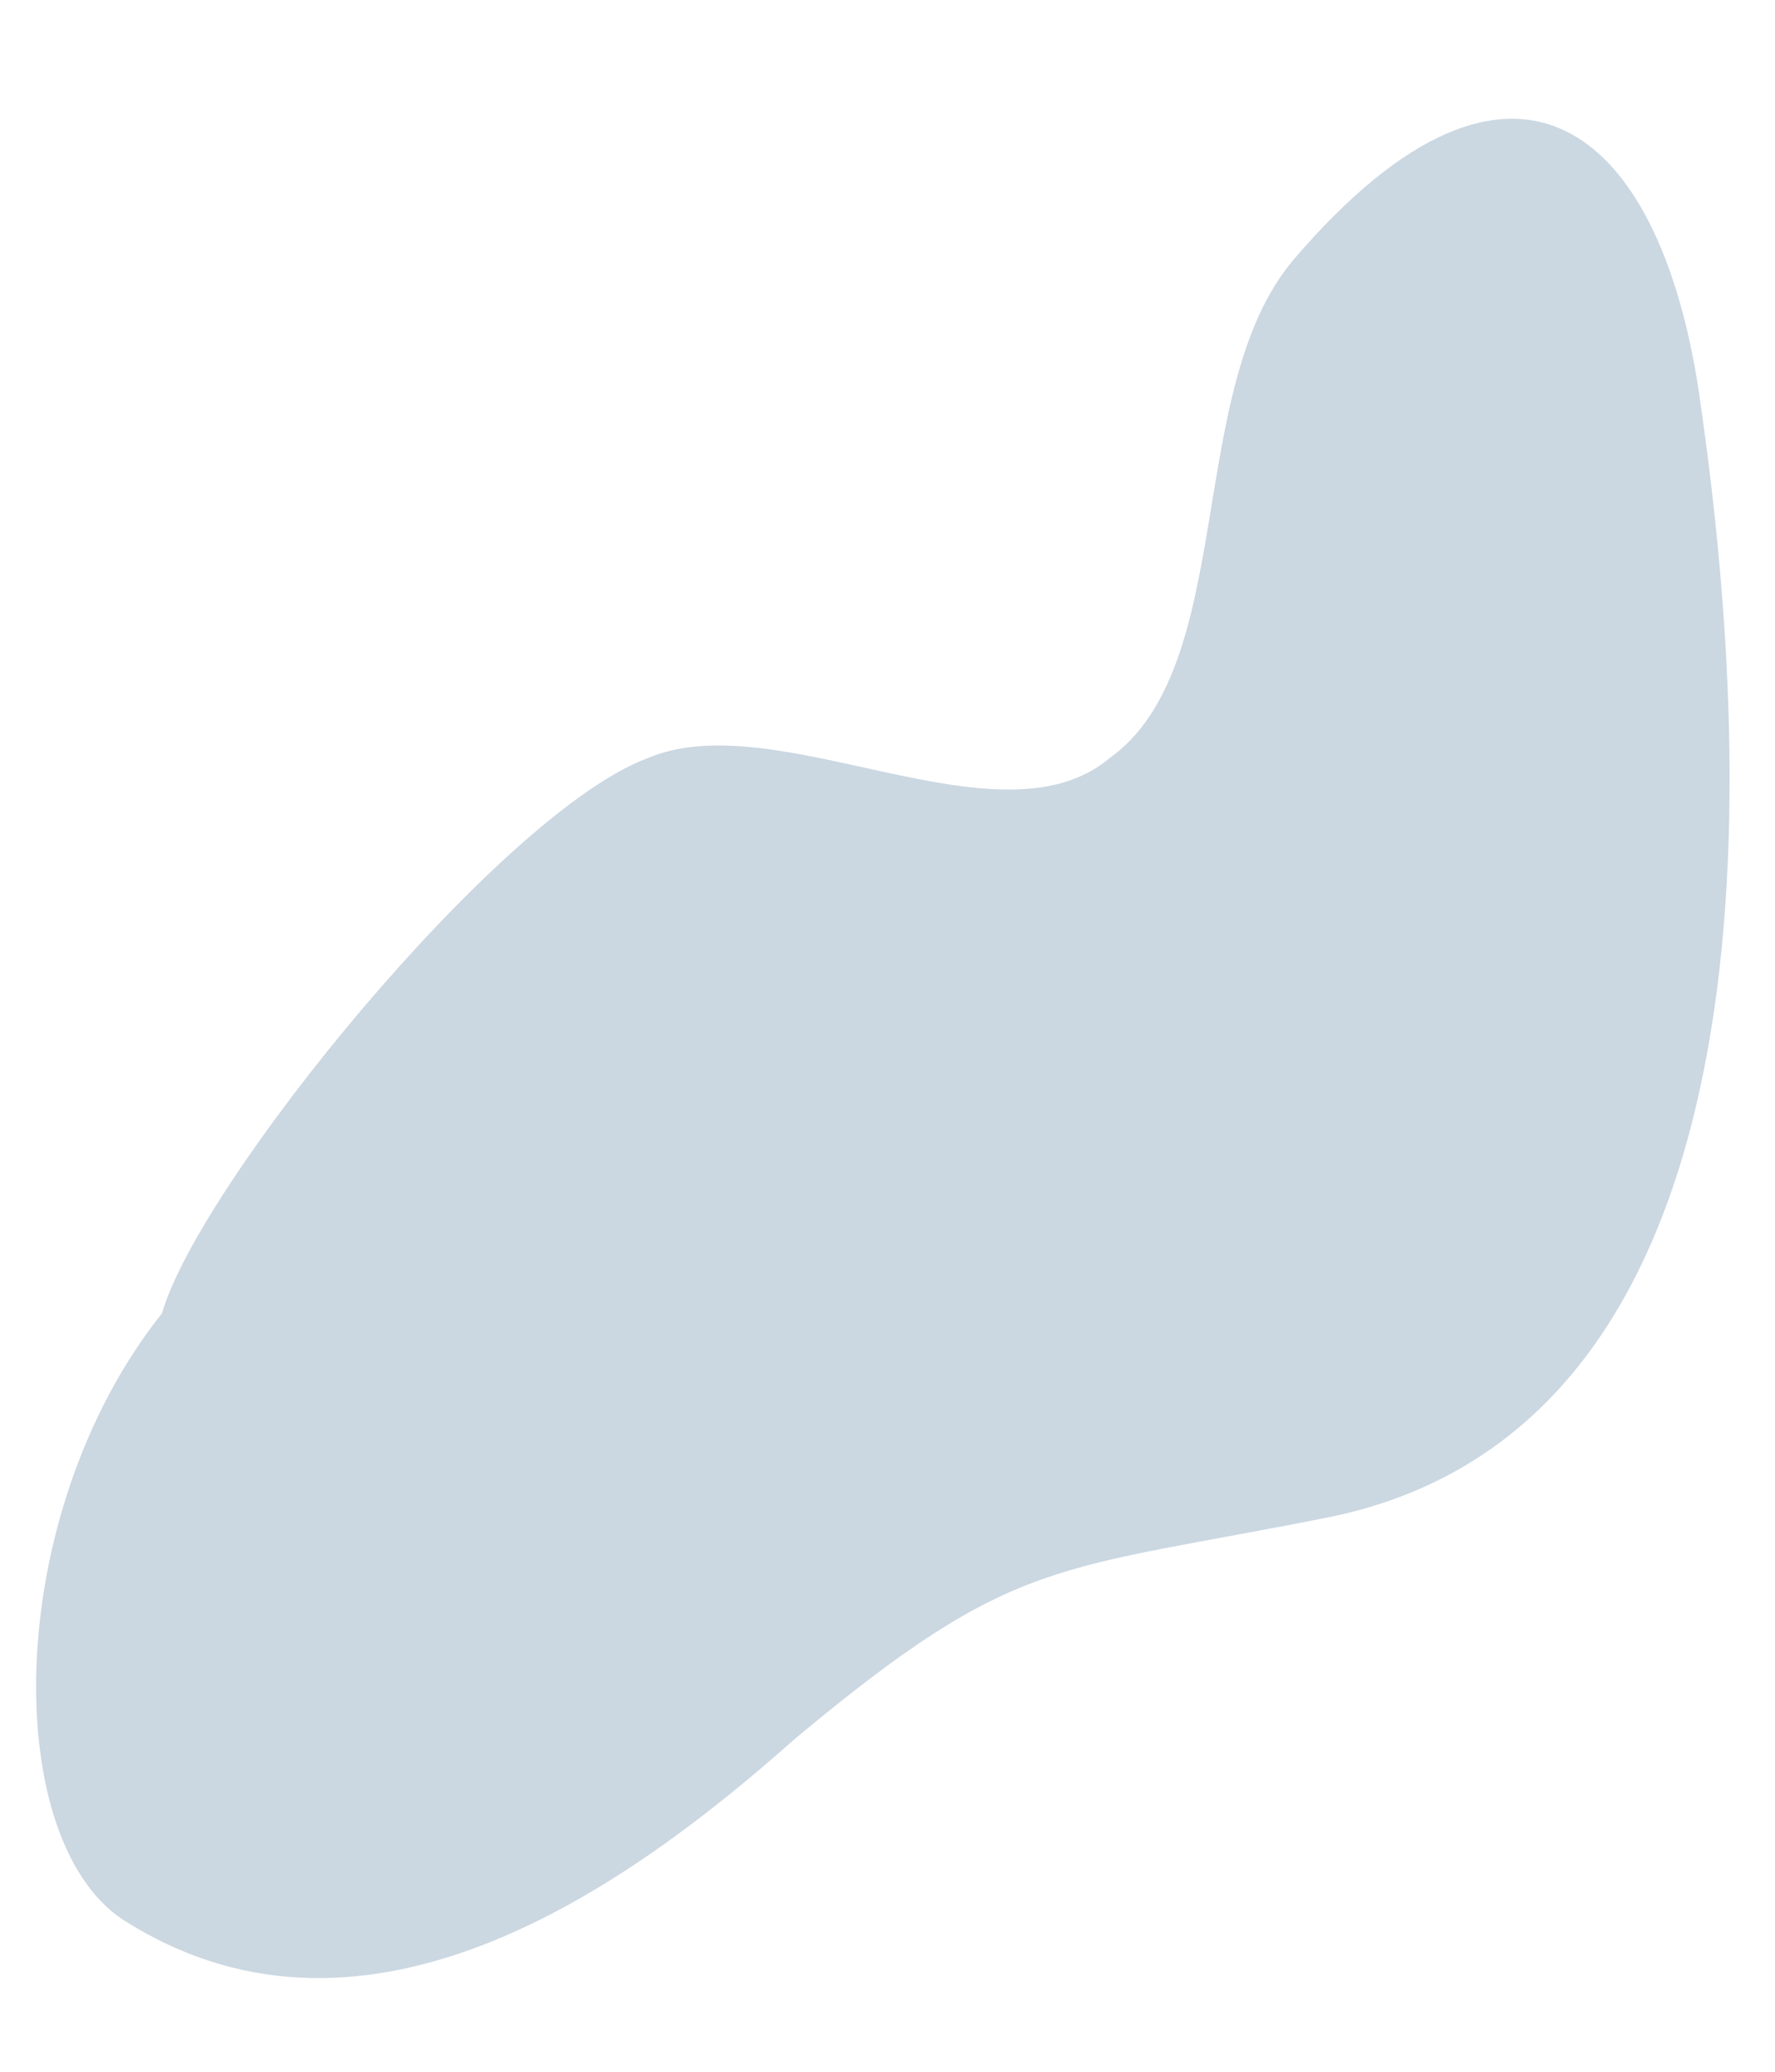 <?xml version="1.0" encoding="UTF-8" standalone="no"?><svg xmlns="http://www.w3.org/2000/svg" xmlns:xlink="http://www.w3.org/1999/xlink" fill="#000000" height="2152.9" preserveAspectRatio="xMidYMid meet" version="1" viewBox="117.8 -83.8 1845.4 2152.9" width="1845.4" zoomAndPan="magnify"><g id="change1_1"><path d="M286.266,1280.941c38.459-134.556,350.577-518.987,504.333-576.666c134.578-57.68,365.233,96.118,480.57,0 c134.557-96.118,76.878-384.452,192.195-519.009c230.675-269.115,384.473-134.557,422.89,153.776 c57.681,403.671,76.94,1057.216-384.431,1153.355c-288.333,57.658-326.772,38.438-557.427,230.654 c-173.017,153.797-442.11,345.992-692.025,192.236C117.834,1838.39,117.834,1492.398,286.266,1280.941" fill="#cbd7e1"/></g></svg>